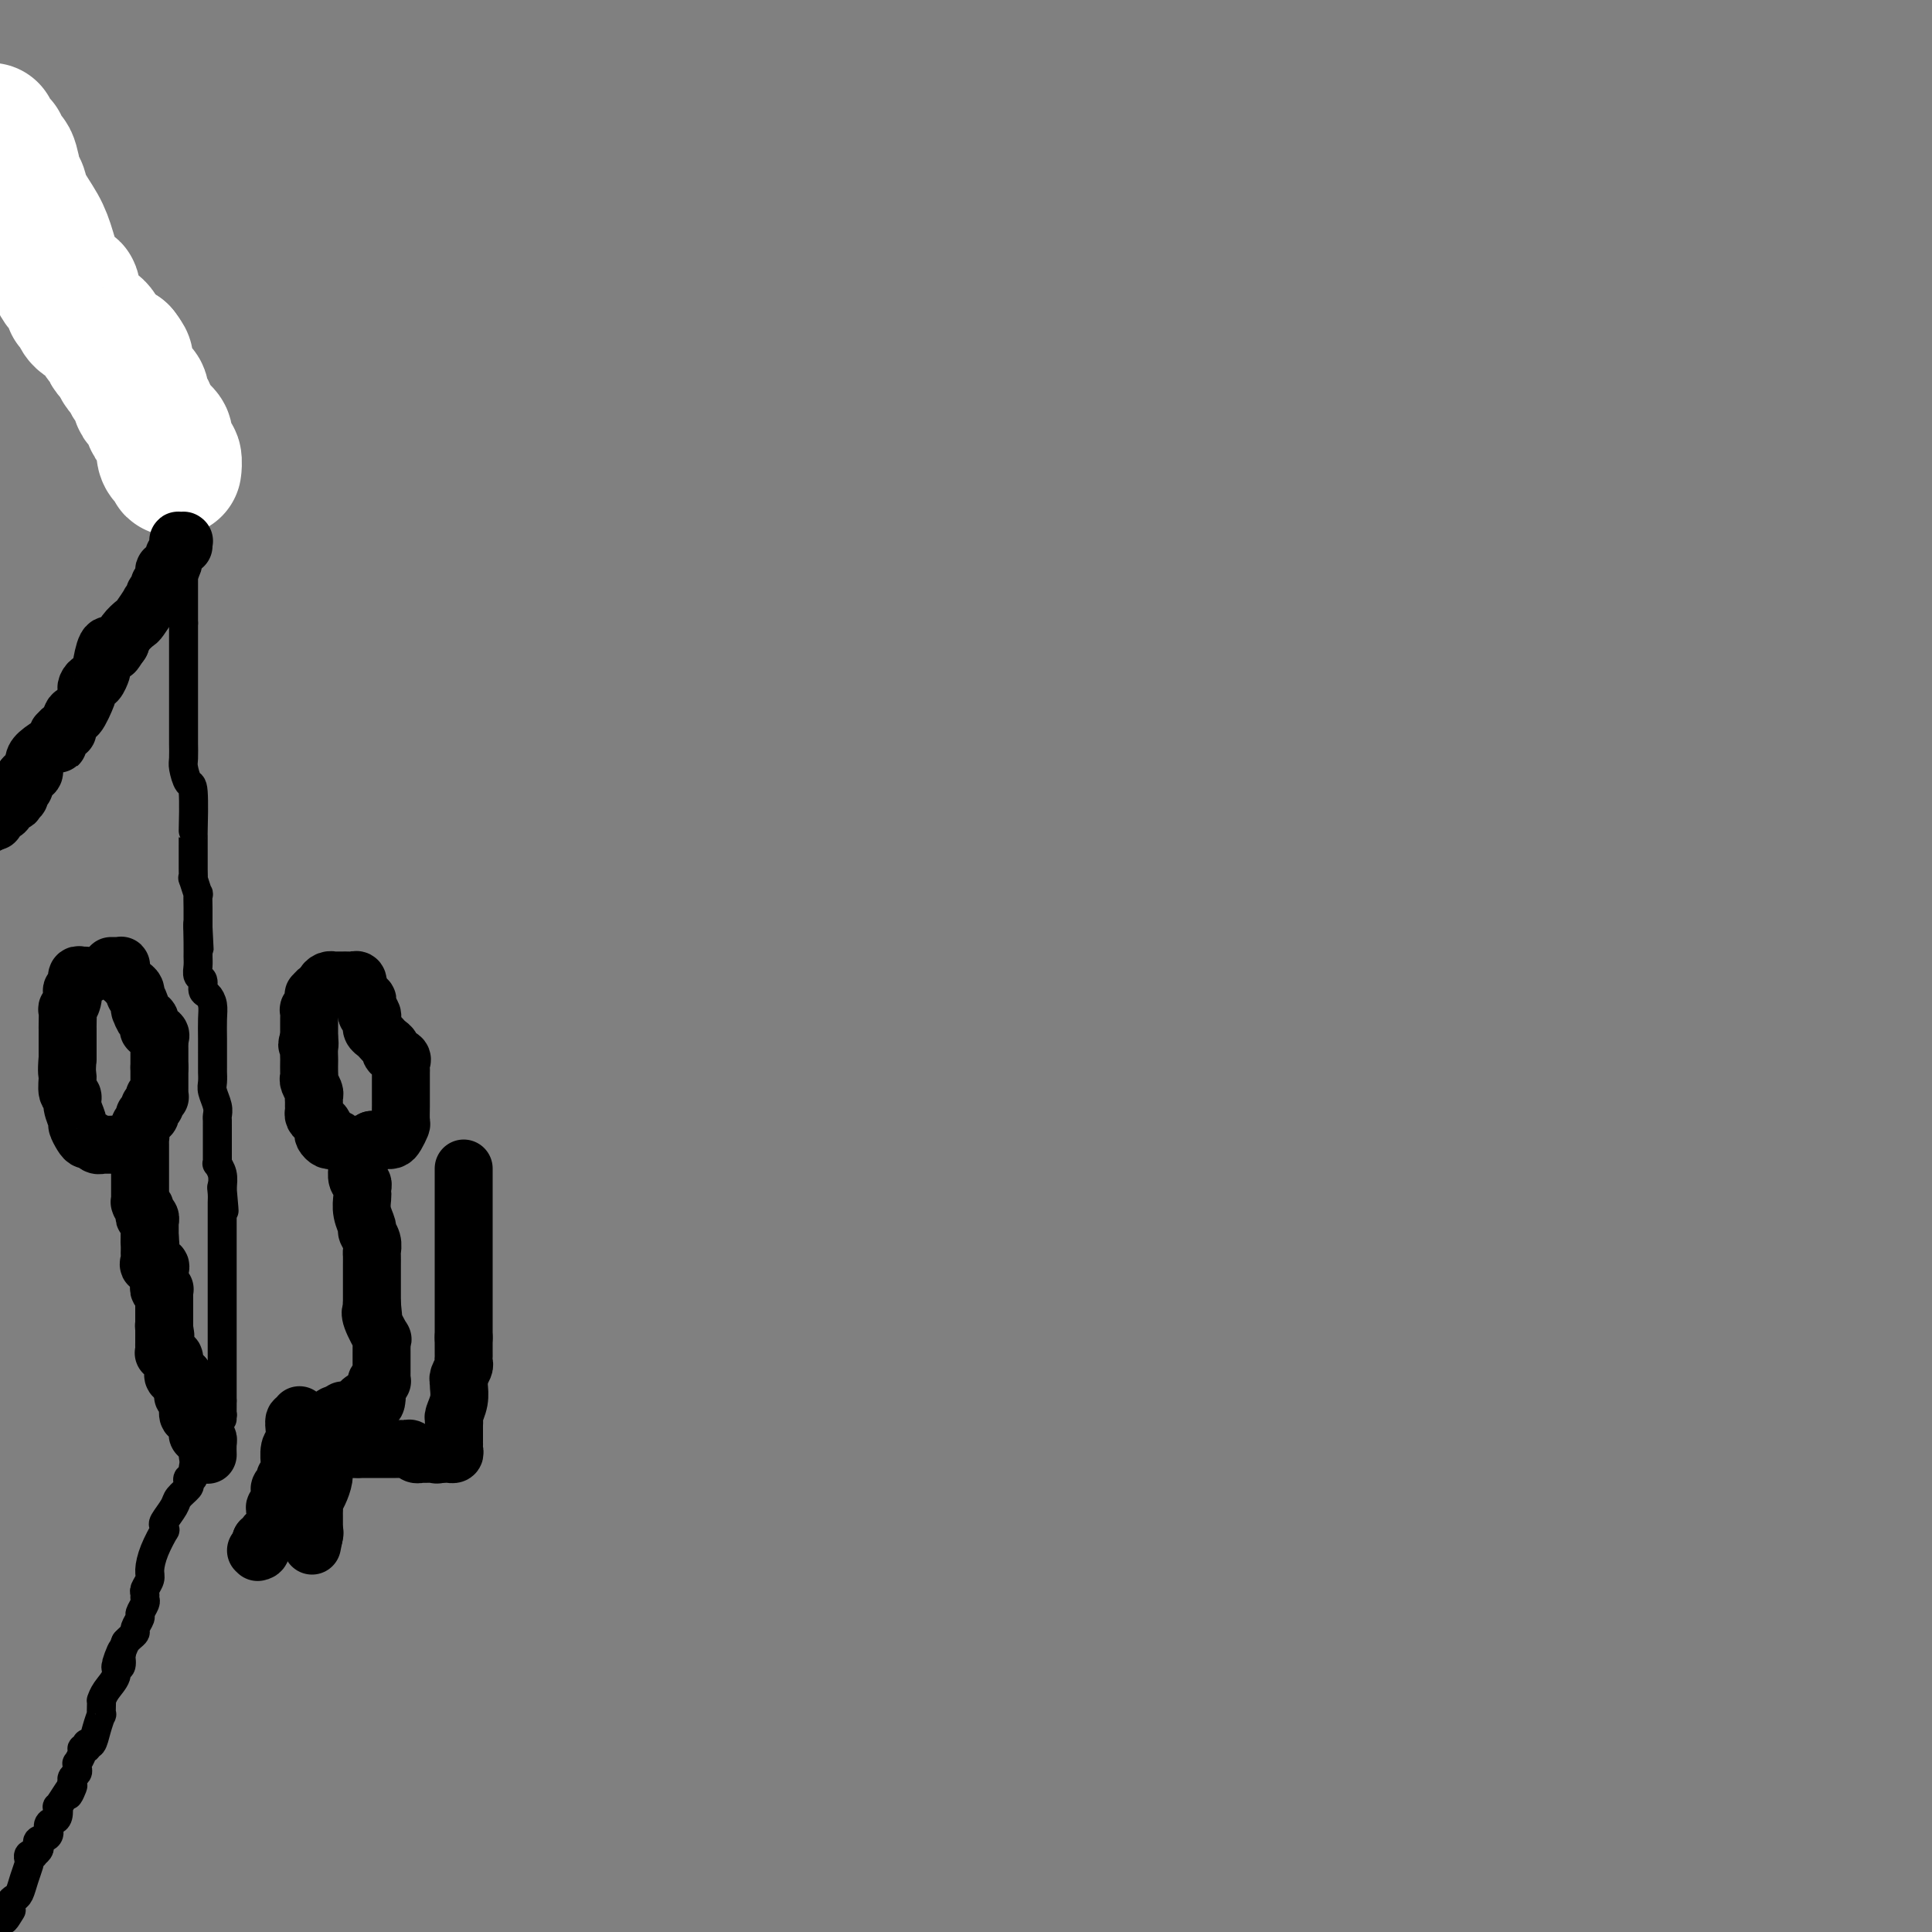 <svg viewBox='0 0 400 400' version='1.1' xmlns='http://www.w3.org/2000/svg' xmlns:xlink='http://www.w3.org/1999/xlink'><rect x="0" y="0" width="400" height="400" fill="#808080" stroke="none"/><g fill='none' stroke='#000000' stroke-width='6' stroke-linecap='round' stroke-linejoin='round'><path d='M2,34c0.422,-0.112 0.844,-0.224 1,0c0.156,0.224 0.046,0.784 0,1c-0.046,0.216 -0.028,0.086 0,0c0.028,-0.086 0.064,-0.129 0,0c-0.064,0.129 -0.229,0.432 0,1c0.229,0.568 0.853,1.403 1,2c0.147,0.597 -0.181,0.957 0,1c0.181,0.043 0.872,-0.231 1,0c0.128,0.231 -0.306,0.966 0,2c0.306,1.034 1.353,2.367 2,3c0.647,0.633 0.896,0.565 1,1c0.104,0.435 0.064,1.373 0,2c-0.064,0.627 -0.153,0.944 0,1c0.153,0.056 0.549,-0.150 1,0c0.451,0.150 0.957,0.656 1,1c0.043,0.344 -0.378,0.525 0,1c0.378,0.475 1.554,1.243 2,2c0.446,0.757 0.161,1.502 0,2c-0.161,0.498 -0.199,0.747 0,1c0.199,0.253 0.635,0.509 1,1c0.365,0.491 0.657,1.216 1,2c0.343,0.784 0.735,1.627 1,2c0.265,0.373 0.401,0.275 1,1c0.599,0.725 1.661,2.272 2,3c0.339,0.728 -0.046,0.637 0,1c0.046,0.363 0.523,1.182 1,2'/><path d='M19,67c2.787,5.071 1.254,1.247 1,0c-0.254,-1.247 0.772,0.082 1,1c0.228,0.918 -0.342,1.425 0,2c0.342,0.575 1.594,1.219 2,2c0.406,0.781 -0.036,1.701 0,2c0.036,0.299 0.550,-0.023 1,0c0.450,0.023 0.837,0.390 1,1c0.163,0.610 0.104,1.462 0,2c-0.104,0.538 -0.252,0.761 0,1c0.252,0.239 0.904,0.493 1,1c0.096,0.507 -0.364,1.267 0,2c0.364,0.733 1.551,1.441 2,2c0.449,0.559 0.162,0.970 0,1c-0.162,0.030 -0.197,-0.322 0,0c0.197,0.322 0.625,1.317 1,2c0.375,0.683 0.696,1.052 1,2c0.304,0.948 0.589,2.474 1,3c0.411,0.526 0.946,0.052 1,0c0.054,-0.052 -0.374,0.319 0,1c0.374,0.681 1.548,1.671 2,2c0.452,0.329 0.181,-0.002 0,0c-0.181,0.002 -0.273,0.338 0,1c0.273,0.662 0.909,1.651 1,2c0.091,0.349 -0.364,0.057 0,0c0.364,-0.057 1.548,0.121 2,1c0.452,0.879 0.174,2.459 0,3c-0.174,0.541 -0.242,0.042 0,0c0.242,-0.042 0.796,0.373 1,1c0.204,0.627 0.058,1.465 0,2c-0.058,0.535 -0.029,0.768 0,1'/><path d='M38,105c2.939,5.777 0.788,1.221 0,0c-0.788,-1.221 -0.211,0.895 0,2c0.211,1.105 0.057,1.199 0,3c-0.057,1.801 -0.015,5.311 0,7c0.015,1.689 0.004,1.559 0,2c-0.004,0.441 -0.001,1.452 0,2c0.001,0.548 0.000,0.633 0,1c-0.000,0.367 -0.000,1.016 0,1c0.000,-0.016 0.000,-0.697 0,0c-0.000,0.697 -0.000,2.770 0,4c0.000,1.230 0.000,1.615 0,2'/><path d='M38,129c-0.000,4.029 -0.000,2.101 0,2c0.000,-0.101 0.000,1.625 0,2c-0.000,0.375 -0.000,-0.602 0,0c0.000,0.602 0.000,2.781 0,4c-0.000,1.219 -0.000,1.476 0,2c0.000,0.524 0.000,1.314 0,2c-0.000,0.686 -0.000,1.267 0,2c0.000,0.733 0.000,1.619 0,2c-0.000,0.381 -0.000,0.257 0,1c0.000,0.743 0.000,2.353 0,3c-0.000,0.647 -0.001,0.332 0,1c0.001,0.668 0.003,2.320 0,3c-0.003,0.680 -0.011,0.388 0,1c0.011,0.612 0.041,2.127 0,3c-0.041,0.873 -0.155,1.103 0,2c0.155,0.897 0.577,2.462 1,3c0.423,0.538 0.845,0.051 1,2c0.155,1.949 0.041,6.335 0,8c-0.041,1.665 -0.011,0.608 0,1c0.011,0.392 0.002,2.231 0,3c-0.002,0.769 0.003,0.467 0,1c-0.003,0.533 -0.015,1.902 0,3c0.015,1.098 0.057,1.926 0,2c-0.057,0.074 -0.211,-0.605 0,0c0.211,0.605 0.789,2.494 1,3c0.211,0.506 0.057,-0.369 0,0c-0.057,0.369 -0.015,1.984 0,3c0.015,1.016 0.004,1.433 0,2c-0.004,0.567 -0.002,1.283 0,2'/><path d='M41,192c0.464,9.606 0.123,2.122 0,0c-0.123,-2.122 -0.029,1.118 0,3c0.029,1.882 -0.007,2.406 0,3c0.007,0.594 0.057,1.258 0,2c-0.057,0.742 -0.222,1.563 0,2c0.222,0.437 0.830,0.489 1,1c0.170,0.511 -0.098,1.480 0,2c0.098,0.520 0.562,0.593 1,1c0.438,0.407 0.849,1.150 1,2c0.151,0.850 0.040,1.808 0,3c-0.040,1.192 -0.011,2.619 0,4c0.011,1.381 0.003,2.716 0,3c-0.003,0.284 -0.002,-0.483 0,0c0.002,0.483 0.004,2.216 0,3c-0.004,0.784 -0.015,0.620 0,1c0.015,0.380 0.057,1.306 0,2c-0.057,0.694 -0.211,1.157 0,2c0.211,0.843 0.789,2.068 1,3c0.211,0.932 0.057,1.572 0,2c-0.057,0.428 -0.015,0.643 0,1c0.015,0.357 0.004,0.855 0,1c-0.004,0.145 -0.001,-0.064 0,0c0.001,0.064 0.000,0.402 0,1c-0.000,0.598 0.000,1.457 0,2c-0.000,0.543 -0.001,0.771 0,1c0.001,0.229 0.004,0.459 0,1c-0.004,0.541 -0.015,1.394 0,2c0.015,0.606 0.056,0.967 0,1c-0.056,0.033 -0.207,-0.260 0,0c0.207,0.260 0.774,1.074 1,2c0.226,0.926 0.113,1.963 0,3'/><path d='M46,246c0.774,8.606 0.207,3.120 0,1c-0.207,-2.120 -0.056,-0.872 0,0c0.056,0.872 0.015,1.370 0,2c-0.015,0.630 -0.004,1.391 0,2c0.004,0.609 0.001,1.066 0,2c-0.001,0.934 -0.000,2.346 0,3c0.000,0.654 0.000,0.552 0,1c-0.000,0.448 -0.000,1.447 0,2c0.000,0.553 0.000,0.660 0,1c-0.000,0.340 -0.000,0.913 0,2c0.000,1.087 0.000,2.687 0,4c-0.000,1.313 -0.000,2.340 0,3c0.000,0.660 0.000,0.953 0,1c-0.000,0.047 -0.000,-0.152 0,0c0.000,0.152 0.000,0.653 0,1c-0.000,0.347 -0.000,0.538 0,1c0.000,0.462 0.000,1.194 0,2c-0.000,0.806 -0.000,1.687 0,3c0.000,1.313 0.000,3.059 0,4c-0.000,0.941 -0.000,1.079 0,1c0.000,-0.079 0.000,-0.373 0,0c-0.000,0.373 -0.000,1.413 0,2c0.000,0.587 0.000,0.721 0,1c-0.000,0.279 -0.000,0.702 0,1c0.000,0.298 0.000,0.472 0,1c0.000,0.528 -0.000,1.410 0,2c0.000,0.590 0.000,0.890 0,1c0.000,0.110 -0.000,0.032 0,0c0.000,-0.032 0.000,-0.016 0,0'/><path d='M46,290c-0.001,6.990 -0.003,2.464 0,1c0.003,-1.464 0.012,0.132 0,1c-0.012,0.868 -0.044,1.006 0,1c0.044,-0.006 0.166,-0.155 0,0c-0.166,0.155 -0.619,0.616 -1,1c-0.381,0.384 -0.691,0.692 -1,1'/><path d='M44,295c-0.487,0.840 -0.704,0.439 -1,1c-0.296,0.561 -0.671,2.083 -1,3c-0.329,0.917 -0.610,1.230 -1,2c-0.390,0.770 -0.887,1.998 -1,3c-0.113,1.002 0.159,1.777 0,2c-0.159,0.223 -0.748,-0.107 -1,0c-0.252,0.107 -0.166,0.652 0,1c0.166,0.348 0.413,0.498 0,1c-0.413,0.502 -1.484,1.354 -2,2c-0.516,0.646 -0.476,1.084 -1,2c-0.524,0.916 -1.611,2.309 -2,3c-0.389,0.691 -0.080,0.678 0,1c0.080,0.322 -0.069,0.978 0,1c0.069,0.022 0.354,-0.590 0,0c-0.354,0.590 -1.349,2.381 -2,4c-0.651,1.619 -0.959,3.064 -1,4c-0.041,0.936 0.186,1.363 0,2c-0.186,0.637 -0.786,1.484 -1,2c-0.214,0.516 -0.042,0.700 0,1c0.042,0.300 -0.045,0.714 0,1c0.045,0.286 0.223,0.444 0,1c-0.223,0.556 -0.847,1.511 -1,2c-0.153,0.489 0.166,0.512 0,1c-0.166,0.488 -0.818,1.440 -1,2c-0.182,0.560 0.105,0.728 0,1c-0.105,0.272 -0.601,0.649 -1,1c-0.399,0.351 -0.699,0.675 -1,1'/><path d='M26,340c-3.012,7.345 -1.543,3.206 -1,2c0.543,-1.206 0.161,0.519 0,1c-0.161,0.481 -0.102,-0.282 0,0c0.102,0.282 0.248,1.610 0,2c-0.248,0.390 -0.890,-0.159 -1,0c-0.110,0.159 0.310,1.025 0,2c-0.310,0.975 -1.351,2.059 -2,3c-0.649,0.941 -0.905,1.738 -1,2c-0.095,0.262 -0.028,-0.013 0,0c0.028,0.013 0.019,0.312 0,1c-0.019,0.688 -0.047,1.764 0,2c0.047,0.236 0.170,-0.367 0,0c-0.170,0.367 -0.634,1.705 -1,3c-0.366,1.295 -0.633,2.547 -1,3c-0.367,0.453 -0.834,0.107 -1,0c-0.166,-0.107 -0.029,0.026 0,0c0.029,-0.026 -0.049,-0.209 0,0c0.049,0.209 0.223,0.812 0,1c-0.223,0.188 -0.845,-0.038 -1,0c-0.155,0.038 0.156,0.339 0,1c-0.156,0.661 -0.777,1.683 -1,2c-0.223,0.317 -0.046,-0.070 0,0c0.046,0.070 -0.039,0.596 0,1c0.039,0.404 0.203,0.686 0,1c-0.203,0.314 -0.772,0.661 -1,1c-0.228,0.339 -0.114,0.669 0,1'/><path d='M15,369c-1.673,4.703 -0.357,1.960 0,1c0.357,-0.960 -0.247,-0.139 -1,1c-0.753,1.139 -1.656,2.594 -2,3c-0.344,0.406 -0.129,-0.238 0,0c0.129,0.238 0.171,1.359 0,2c-0.171,0.641 -0.554,0.802 -1,1c-0.446,0.198 -0.956,0.434 -1,1c-0.044,0.566 0.376,1.462 0,2c-0.376,0.538 -1.550,0.719 -2,1c-0.450,0.281 -0.177,0.663 0,1c0.177,0.337 0.257,0.630 0,1c-0.257,0.370 -0.853,0.819 -1,1c-0.147,0.181 0.154,0.096 0,0c-0.154,-0.096 -0.762,-0.201 -1,0c-0.238,0.201 -0.105,0.708 0,1c0.105,0.292 0.182,0.368 0,1c-0.182,0.632 -0.623,1.819 -1,3c-0.377,1.181 -0.689,2.355 -1,3c-0.311,0.645 -0.619,0.760 -1,1c-0.381,0.240 -0.833,0.603 -1,1c-0.167,0.397 -0.048,0.828 0,1c0.048,0.172 0.024,0.086 0,0'/><path d='M2,395c-2.022,4.267 -0.578,1.933 0,1c0.578,-0.933 0.289,-0.467 0,0'/></g>
<g fill='none' stroke='#FFFFFF' stroke-width='28' stroke-linecap='round' stroke-linejoin='round'><path d='M-2,27c-0.122,0.339 -0.244,0.678 0,1c0.244,0.322 0.854,0.629 1,1c0.146,0.371 -0.172,0.808 0,1c0.172,0.192 0.833,0.138 1,0c0.167,-0.138 -0.162,-0.361 0,0c0.162,0.361 0.814,1.308 1,2c0.186,0.692 -0.095,1.131 0,1c0.095,-0.131 0.565,-0.832 1,0c0.435,0.832 0.836,3.197 1,4c0.164,0.803 0.092,0.045 0,0c-0.092,-0.045 -0.205,0.625 0,1c0.205,0.375 0.726,0.457 1,1c0.274,0.543 0.300,1.547 1,3c0.700,1.453 2.072,3.354 3,5c0.928,1.646 1.411,3.036 2,5c0.589,1.964 1.282,4.502 2,6c0.718,1.498 1.459,1.956 2,2c0.541,0.044 0.880,-0.326 1,0c0.120,0.326 0.019,1.347 0,2c-0.019,0.653 0.044,0.937 0,1c-0.044,0.063 -0.195,-0.095 0,0c0.195,0.095 0.735,0.444 1,1c0.265,0.556 0.255,1.319 1,2c0.745,0.681 2.244,1.279 3,2c0.756,0.721 0.770,1.564 1,2c0.230,0.436 0.677,0.463 1,1c0.323,0.537 0.521,1.582 1,2c0.479,0.418 1.240,0.209 2,0'/><path d='M25,73c2.002,2.571 0.506,1.500 0,1c-0.506,-0.500 -0.023,-0.428 0,0c0.023,0.428 -0.414,1.214 0,2c0.414,0.786 1.679,1.573 2,2c0.321,0.427 -0.304,0.495 0,1c0.304,0.505 1.535,1.448 2,2c0.465,0.552 0.165,0.714 0,1c-0.165,0.286 -0.194,0.696 0,1c0.194,0.304 0.612,0.501 1,1c0.388,0.499 0.745,1.299 1,2c0.255,0.701 0.407,1.305 1,2c0.593,0.695 1.626,1.483 2,2c0.374,0.517 0.090,0.763 0,1c-0.090,0.237 0.014,0.464 0,1c-0.014,0.536 -0.147,1.380 0,2c0.147,0.620 0.575,1.017 1,1c0.425,-0.017 0.846,-0.448 1,0c0.154,0.448 0.042,1.774 0,2c-0.042,0.226 -0.012,-0.650 0,-1c0.012,-0.350 0.006,-0.175 0,0'/></g>
<g fill='none' stroke='#000000' stroke-width='12' stroke-linecap='round' stroke-linejoin='round'><path d='M38,113c0.008,-0.423 0.016,-0.846 0,-1c-0.016,-0.154 -0.057,-0.038 0,0c0.057,0.038 0.213,-0.001 0,0c-0.213,0.001 -0.793,0.042 -1,0c-0.207,-0.042 -0.041,-0.167 0,0c0.041,0.167 -0.044,0.627 0,1c0.044,0.373 0.218,0.658 0,1c-0.218,0.342 -0.828,0.739 -1,1c-0.172,0.261 0.093,0.384 0,1c-0.093,0.616 -0.546,1.723 -1,2c-0.454,0.277 -0.910,-0.277 -1,0c-0.090,0.277 0.187,1.383 0,2c-0.187,0.617 -0.839,0.744 -1,1c-0.161,0.256 0.169,0.640 0,1c-0.169,0.360 -0.837,0.696 -1,1c-0.163,0.304 0.179,0.577 0,1c-0.179,0.423 -0.877,0.994 -1,1c-0.123,0.006 0.331,-0.555 0,0c-0.331,0.555 -1.448,2.226 -2,3c-0.552,0.774 -0.540,0.651 -1,1c-0.460,0.349 -1.393,1.171 -2,2c-0.607,0.829 -0.888,1.665 -1,2c-0.112,0.335 -0.056,0.167 0,0'/><path d='M25,133c-2.174,3.325 -1.108,1.638 -1,1c0.108,-0.638 -0.741,-0.225 -1,0c-0.259,0.225 0.071,0.264 0,0c-0.071,-0.264 -0.544,-0.832 -1,0c-0.456,0.832 -0.896,3.063 -1,4c-0.104,0.937 0.129,0.581 0,1c-0.129,0.419 -0.621,1.614 -1,2c-0.379,0.386 -0.644,-0.038 -1,0c-0.356,0.038 -0.802,0.539 -1,1c-0.198,0.461 -0.148,0.881 0,1c0.148,0.119 0.394,-0.063 0,1c-0.394,1.063 -1.429,3.370 -2,4c-0.571,0.630 -0.679,-0.416 -1,0c-0.321,0.416 -0.857,2.293 -1,3c-0.143,0.707 0.105,0.245 0,0c-0.105,-0.245 -0.564,-0.272 -1,0c-0.436,0.272 -0.849,0.844 -1,1c-0.151,0.156 -0.042,-0.103 0,0c0.042,0.103 0.015,0.570 0,1c-0.015,0.430 -0.018,0.825 0,1c0.018,0.175 0.059,0.132 0,0c-0.059,-0.132 -0.216,-0.352 -1,0c-0.784,0.352 -2.195,1.275 -3,2c-0.805,0.725 -1.003,1.252 -1,2c0.003,0.748 0.207,1.716 0,2c-0.207,0.284 -0.825,-0.116 -1,0c-0.175,0.116 0.093,0.747 0,1c-0.093,0.253 -0.546,0.126 -1,0'/><path d='M5,161c-3.090,4.288 -0.814,1.010 0,0c0.814,-1.010 0.165,0.250 0,1c-0.165,0.750 0.153,0.989 0,1c-0.153,0.011 -0.777,-0.207 -1,0c-0.223,0.207 -0.046,0.839 0,1c0.046,0.161 -0.041,-0.149 0,0c0.041,0.149 0.208,0.758 0,1c-0.208,0.242 -0.792,0.117 -1,0c-0.208,-0.117 -0.041,-0.227 0,0c0.041,0.227 -0.045,0.792 0,1c0.045,0.208 0.223,0.060 0,0c-0.223,-0.060 -0.845,-0.031 -1,0c-0.155,0.031 0.157,0.064 0,0c-0.157,-0.064 -0.782,-0.225 -1,0c-0.218,0.225 -0.030,0.834 0,1c0.030,0.166 -0.100,-0.113 0,0c0.100,0.113 0.429,0.618 0,1c-0.429,0.382 -1.615,0.641 -2,1c-0.385,0.359 0.033,0.817 0,1c-0.033,0.183 -0.516,0.092 -1,0'/><path d='M-2,170c-1.083,1.393 -0.292,0.375 0,0c0.292,-0.375 0.083,-0.107 0,0c-0.083,0.107 -0.042,0.054 0,0'/><path d='M16,202c0.287,0.003 0.574,0.005 1,0c0.426,-0.005 0.991,-0.018 1,0c0.009,0.018 -0.537,0.065 -1,0c-0.463,-0.065 -0.842,-0.243 -1,0c-0.158,0.243 -0.094,0.908 0,1c0.094,0.092 0.218,-0.387 0,0c-0.218,0.387 -0.776,1.642 -1,2c-0.224,0.358 -0.113,-0.181 0,0c0.113,0.181 0.226,1.082 0,2c-0.226,0.918 -0.793,1.853 -1,2c-0.207,0.147 -0.056,-0.492 0,0c0.056,0.492 0.015,2.117 0,3c-0.015,0.883 -0.004,1.024 0,1c0.004,-0.024 0.001,-0.214 0,0c-0.001,0.214 -0.000,0.831 0,1c0.000,0.169 0.000,-0.109 0,0c-0.000,0.109 -0.000,0.607 0,1c0.000,0.393 0.000,0.683 0,1c-0.000,0.317 -0.000,0.662 0,1c0.000,0.338 0.000,0.668 0,1c-0.000,0.332 -0.000,0.666 0,1'/><path d='M14,219c-0.292,3.365 -0.022,3.276 0,4c0.022,0.724 -0.205,2.259 0,3c0.205,0.741 0.843,0.688 1,1c0.157,0.312 -0.165,0.988 0,2c0.165,1.012 0.818,2.361 1,3c0.182,0.639 -0.106,0.567 0,1c0.106,0.433 0.607,1.370 1,2c0.393,0.630 0.679,0.953 1,1c0.321,0.047 0.677,-0.184 1,0c0.323,0.184 0.611,0.781 1,1c0.389,0.219 0.878,0.058 1,0c0.122,-0.058 -0.123,-0.015 0,0c0.123,0.015 0.614,0.000 1,0c0.386,-0.000 0.667,0.014 1,0c0.333,-0.014 0.716,-0.056 1,0c0.284,0.056 0.468,0.211 1,0c0.532,-0.211 1.413,-0.788 2,-1c0.587,-0.212 0.882,-0.061 1,0c0.118,0.061 0.059,0.030 0,0'/><path d='M23,200c0.309,-0.007 0.618,-0.013 1,0c0.382,0.013 0.838,0.046 1,0c0.162,-0.046 0.028,-0.171 0,0c-0.028,0.171 0.048,0.637 0,1c-0.048,0.363 -0.219,0.622 0,1c0.219,0.378 0.830,0.876 1,1c0.170,0.124 -0.099,-0.126 0,0c0.099,0.126 0.566,0.629 1,1c0.434,0.371 0.834,0.611 1,1c0.166,0.389 0.097,0.928 0,1c-0.097,0.072 -0.223,-0.323 0,0c0.223,0.323 0.795,1.362 1,2c0.205,0.638 0.045,0.873 0,1c-0.045,0.127 0.027,0.147 0,0c-0.027,-0.147 -0.153,-0.461 0,0c0.153,0.461 0.584,1.696 1,2c0.416,0.304 0.815,-0.322 1,0c0.185,0.322 0.155,1.593 0,2c-0.155,0.407 -0.434,-0.049 0,0c0.434,0.049 1.580,0.605 2,1c0.420,0.395 0.112,0.630 0,1c-0.112,0.370 -0.030,0.874 0,1c0.030,0.126 0.008,-0.125 0,0c-0.008,0.125 -0.002,0.625 0,1c0.002,0.375 0.001,0.625 0,1c-0.001,0.375 -0.000,0.874 0,1c0.000,0.126 0.000,-0.120 0,0c-0.000,0.120 -0.000,0.606 0,1c0.000,0.394 0.000,0.697 0,1'/><path d='M33,221c-0.000,1.549 -0.000,1.922 0,2c0.000,0.078 0.000,-0.138 0,0c-0.000,0.138 -0.000,0.629 0,1c0.000,0.371 0.001,0.621 0,1c-0.001,0.379 -0.004,0.885 0,1c0.004,0.115 0.015,-0.163 0,0c-0.015,0.163 -0.056,0.766 0,1c0.056,0.234 0.207,0.101 0,0c-0.207,-0.101 -0.774,-0.168 -1,0c-0.226,0.168 -0.112,0.570 0,1c0.112,0.430 0.223,0.886 0,1c-0.223,0.114 -0.778,-0.114 -1,0c-0.222,0.114 -0.111,0.569 0,1c0.111,0.431 0.222,0.837 0,1c-0.222,0.163 -0.778,0.081 -1,0c-0.222,-0.081 -0.112,-0.163 0,0c0.112,0.163 0.226,0.569 0,1c-0.226,0.431 -0.792,0.885 -1,1c-0.208,0.115 -0.060,-0.110 0,0c0.060,0.110 0.030,0.555 0,1'/><path d='M29,234c-0.619,2.174 -0.166,1.107 0,1c0.166,-0.107 0.044,0.744 0,1c-0.044,0.256 -0.012,-0.085 0,0c0.012,0.085 0.003,0.596 0,1c-0.003,0.404 -0.001,0.700 0,1c0.001,0.300 0.000,0.605 0,1c-0.000,0.395 -0.000,0.879 0,1c0.000,0.121 0.000,-0.122 0,0c-0.000,0.122 -0.000,0.610 0,1c0.000,0.390 -0.000,0.682 0,1c0.000,0.318 0.000,0.661 0,1c-0.000,0.339 -0.000,0.673 0,1c0.000,0.327 0.000,0.648 0,1c-0.000,0.352 -0.001,0.734 0,1c0.001,0.266 0.004,0.414 0,1c-0.004,0.586 -0.015,1.610 0,2c0.015,0.390 0.056,0.147 0,0c-0.056,-0.147 -0.207,-0.198 0,0c0.207,0.198 0.774,0.646 1,1c0.226,0.354 0.113,0.615 0,1c-0.113,0.385 -0.226,0.896 0,1c0.226,0.104 0.793,-0.197 1,0c0.207,0.197 0.056,0.893 0,1c-0.056,0.107 -0.015,-0.373 0,0c0.015,0.373 0.004,1.600 0,2c-0.004,0.400 -0.001,-0.029 0,0c0.001,0.029 0.001,0.514 0,1'/><path d='M31,256c0.309,3.566 0.083,1.480 0,1c-0.083,-0.480 -0.022,0.645 0,1c0.022,0.355 0.004,-0.058 0,0c-0.004,0.058 0.007,0.589 0,1c-0.007,0.411 -0.030,0.702 0,1c0.030,0.298 0.113,0.605 0,1c-0.113,0.395 -0.423,0.879 0,1c0.423,0.121 1.578,-0.123 2,0c0.422,0.123 0.112,0.611 0,1c-0.112,0.389 -0.026,0.679 0,1c0.026,0.321 -0.007,0.674 0,1c0.007,0.326 0.054,0.626 0,1c-0.054,0.374 -0.211,0.821 0,1c0.211,0.179 0.789,0.089 1,0c0.211,-0.089 0.057,-0.178 0,0c-0.057,0.178 -0.015,0.622 0,1c0.015,0.378 0.004,0.690 0,1c-0.004,0.310 -0.001,0.618 0,1c0.001,0.382 0.000,0.836 0,1c-0.000,0.164 -0.000,0.036 0,0c0.000,-0.036 0.000,0.018 0,0c-0.000,-0.018 -0.000,-0.108 0,0c0.000,0.108 0.000,0.414 0,1c-0.000,0.586 -0.000,1.453 0,2c0.000,0.547 0.000,0.773 0,1'/><path d='M34,275c0.464,2.952 0.124,0.833 0,0c-0.124,-0.833 -0.033,-0.378 0,0c0.033,0.378 0.009,0.679 0,1c-0.009,0.321 -0.004,0.661 0,1c0.004,0.339 0.005,0.678 0,1c-0.005,0.322 -0.016,0.626 0,1c0.016,0.374 0.061,0.816 0,1c-0.061,0.184 -0.227,0.108 0,0c0.227,-0.108 0.845,-0.250 1,0c0.155,0.250 -0.155,0.890 0,1c0.155,0.110 0.774,-0.311 1,0c0.226,0.311 0.059,1.355 0,2c-0.059,0.645 -0.010,0.891 0,1c0.010,0.109 -0.018,0.081 0,0c0.018,-0.081 0.082,-0.214 0,0c-0.082,0.214 -0.309,0.775 0,1c0.309,0.225 1.155,0.112 2,0'/><path d='M38,285c0.620,1.957 0.170,1.848 0,2c-0.170,0.152 -0.059,0.564 0,1c0.059,0.436 0.068,0.895 0,1c-0.068,0.105 -0.212,-0.146 0,0c0.212,0.146 0.778,0.687 1,1c0.222,0.313 0.098,0.398 0,1c-0.098,0.602 -0.170,1.720 0,2c0.170,0.280 0.581,-0.280 1,0c0.419,0.280 0.847,1.399 1,2c0.153,0.601 0.031,0.682 0,1c-0.031,0.318 0.030,0.872 0,1c-0.030,0.128 -0.152,-0.168 0,0c0.152,0.168 0.577,0.802 1,1c0.423,0.198 0.845,-0.040 1,0c0.155,0.040 0.042,0.357 0,1c-0.042,0.643 -0.012,1.612 0,2c0.012,0.388 0.006,0.194 0,0'/><path d='M74,205c0.006,-0.453 0.013,-0.906 0,-1c-0.013,-0.094 -0.045,0.171 0,0c0.045,-0.171 0.167,-0.778 0,-1c-0.167,-0.222 -0.623,-0.060 -1,0c-0.377,0.060 -0.675,0.016 -1,0c-0.325,-0.016 -0.678,-0.005 -1,0c-0.322,0.005 -0.612,0.004 -1,0c-0.388,-0.004 -0.875,-0.011 -1,0c-0.125,0.011 0.111,0.042 0,0c-0.111,-0.042 -0.568,-0.156 -1,0c-0.432,0.156 -0.837,0.582 -1,1c-0.163,0.418 -0.082,0.830 0,1c0.082,0.170 0.167,0.100 0,0c-0.167,-0.100 -0.584,-0.229 -1,0c-0.416,0.229 -0.829,0.816 -1,1c-0.171,0.184 -0.098,-0.036 0,0c0.098,0.036 0.222,0.328 0,1c-0.222,0.672 -0.792,1.724 -1,2c-0.208,0.276 -0.056,-0.224 0,0c0.056,0.224 0.015,1.174 0,2c-0.015,0.826 -0.004,1.530 0,2c0.004,0.470 0.001,0.706 0,1c-0.001,0.294 -0.001,0.647 0,1'/><path d='M64,215c-0.774,2.052 -0.207,1.184 0,1c0.207,-0.184 0.056,0.318 0,1c-0.056,0.682 -0.016,1.544 0,2c0.016,0.456 0.008,0.507 0,1c-0.008,0.493 -0.016,1.427 0,2c0.016,0.573 0.057,0.783 0,1c-0.057,0.217 -0.211,0.439 0,1c0.211,0.561 0.789,1.460 1,2c0.211,0.540 0.056,0.722 0,1c-0.056,0.278 -0.012,0.652 0,1c0.012,0.348 -0.007,0.671 0,1c0.007,0.329 0.041,0.666 0,1c-0.041,0.334 -0.155,0.667 0,1c0.155,0.333 0.581,0.667 1,1c0.419,0.333 0.833,0.663 1,1c0.167,0.337 0.087,0.679 0,1c-0.087,0.321 -0.182,0.621 0,1c0.182,0.379 0.640,0.837 1,1c0.360,0.163 0.621,0.029 1,0c0.379,-0.029 0.875,0.045 1,0c0.125,-0.045 -0.120,-0.208 0,0c0.120,0.208 0.606,0.788 1,1c0.394,0.212 0.696,0.057 1,0c0.304,-0.057 0.611,-0.014 1,0c0.389,0.014 0.861,0.001 1,0c0.139,-0.001 -0.056,0.010 0,0c0.056,-0.010 0.361,-0.041 1,0c0.639,0.041 1.611,0.155 2,0c0.389,-0.155 0.194,-0.577 0,-1'/><path d='M77,236c1.730,0.155 1.055,0.042 1,0c-0.055,-0.042 0.510,-0.013 1,0c0.490,0.013 0.906,0.010 1,0c0.094,-0.010 -0.132,-0.028 0,0c0.132,0.028 0.624,0.103 1,0c0.376,-0.103 0.637,-0.384 1,-1c0.363,-0.616 0.829,-1.565 1,-2c0.171,-0.435 0.046,-0.354 0,-1c-0.046,-0.646 -0.012,-2.018 0,-3c0.012,-0.982 0.003,-1.574 0,-2c-0.003,-0.426 -0.001,-0.688 0,-1c0.001,-0.312 0.000,-0.675 0,-1c-0.000,-0.325 0.000,-0.612 0,-1c-0.000,-0.388 -0.001,-0.878 0,-1c0.001,-0.122 0.002,0.122 0,0c-0.002,-0.122 -0.008,-0.610 0,-1c0.008,-0.390 0.031,-0.682 0,-1c-0.031,-0.318 -0.116,-0.663 0,-1c0.116,-0.337 0.435,-0.668 0,-1c-0.435,-0.332 -1.622,-0.666 -2,-1c-0.378,-0.334 0.053,-0.666 0,-1c-0.053,-0.334 -0.588,-0.668 -1,-1c-0.412,-0.332 -0.699,-0.661 -1,-1c-0.301,-0.339 -0.616,-0.687 -1,-1c-0.384,-0.313 -0.839,-0.591 -1,-1c-0.161,-0.409 -0.029,-0.949 0,-1c0.029,-0.051 -0.044,0.388 0,0c0.044,-0.388 0.204,-1.605 0,-2c-0.204,-0.395 -0.773,0.030 -1,0c-0.227,-0.030 -0.114,-0.515 0,-1'/><path d='M76,209c-1.079,-1.658 -0.275,-0.305 0,0c0.275,0.305 0.022,-0.440 0,-1c-0.022,-0.560 0.187,-0.935 0,-1c-0.187,-0.065 -0.768,0.179 -1,0c-0.232,-0.179 -0.114,-0.780 0,-1c0.114,-0.220 0.223,-0.059 0,0c-0.223,0.059 -0.778,0.017 -1,0c-0.222,-0.017 -0.111,-0.008 0,0'/><path d='M74,242c-0.001,0.147 -0.001,0.295 0,0c0.001,-0.295 0.004,-1.032 0,-1c-0.004,0.032 -0.015,0.835 0,1c0.015,0.165 0.057,-0.306 0,0c-0.057,0.306 -0.211,1.390 0,2c0.211,0.610 0.788,0.746 1,1c0.212,0.254 0.061,0.625 0,1c-0.061,0.375 -0.031,0.754 0,1c0.031,0.246 0.065,0.359 0,1c-0.065,0.641 -0.228,1.811 0,3c0.228,1.189 0.846,2.398 1,3c0.154,0.602 -0.155,0.598 0,1c0.155,0.402 0.774,1.209 1,2c0.226,0.791 0.061,1.568 0,2c-0.061,0.432 -0.016,0.521 0,1c0.016,0.479 0.004,1.347 0,2c-0.004,0.653 -0.001,1.092 0,2c0.001,0.908 0.000,2.285 0,3c-0.000,0.715 -0.000,0.770 0,1c0.000,0.230 0.000,0.637 0,1c-0.000,0.363 -0.000,0.681 0,1'/><path d='M77,270c0.497,4.790 0.238,2.765 0,2c-0.238,-0.765 -0.456,-0.269 0,1c0.456,1.269 1.586,3.310 2,4c0.414,0.690 0.111,0.030 0,0c-0.111,-0.030 -0.030,0.569 0,1c0.030,0.431 0.008,0.693 0,1c-0.008,0.307 -0.002,0.658 0,1c0.002,0.342 0.001,0.673 0,1c-0.001,0.327 -0.000,0.648 0,1c0.000,0.352 0.001,0.736 0,1c-0.001,0.264 -0.004,0.410 0,1c0.004,0.590 0.015,1.625 0,2c-0.015,0.375 -0.057,0.089 0,0c0.057,-0.089 0.211,0.018 0,0c-0.211,-0.018 -0.789,-0.159 -1,0c-0.211,0.159 -0.057,0.620 0,1c0.057,0.380 0.016,0.680 0,1c-0.016,0.320 -0.008,0.660 0,1'/><path d='M78,289c-0.067,2.879 -0.735,0.575 -1,0c-0.265,-0.575 -0.128,0.577 0,1c0.128,0.423 0.245,0.116 0,0c-0.245,-0.116 -0.854,-0.041 -1,0c-0.146,0.041 0.171,0.050 0,0c-0.171,-0.050 -0.829,-0.158 -1,0c-0.171,0.158 0.146,0.581 0,1c-0.146,0.419 -0.756,0.834 -1,1c-0.244,0.166 -0.122,0.083 0,0'/><path d='M74,292c-0.632,0.691 -0.212,0.917 0,1c0.212,0.083 0.214,0.023 0,0c-0.214,-0.023 -0.646,-0.010 -1,0c-0.354,0.010 -0.631,0.016 -1,0c-0.369,-0.016 -0.831,-0.056 -1,0c-0.169,0.056 -0.046,0.207 0,0c0.046,-0.207 0.013,-0.774 0,-1c-0.013,-0.226 -0.007,-0.113 0,0'/><path d='M70,293c-0.414,-0.111 -0.829,-0.222 -1,0c-0.171,0.222 -0.099,0.776 0,1c0.099,0.224 0.224,0.116 0,0c-0.224,-0.116 -0.796,-0.241 -1,0c-0.204,0.241 -0.041,0.849 0,1c0.041,0.151 -0.042,-0.154 0,0c0.042,0.154 0.207,0.766 0,1c-0.207,0.234 -0.788,0.089 -1,0c-0.212,-0.089 -0.057,-0.124 0,0c0.057,0.124 0.015,0.405 0,1c-0.015,0.595 -0.004,1.503 0,2c0.004,0.497 0.002,0.583 0,1c-0.002,0.417 -0.003,1.165 0,2c0.003,0.835 0.011,1.758 0,2c-0.011,0.242 -0.041,-0.195 0,0c0.041,0.195 0.155,1.022 0,2c-0.155,0.978 -0.577,2.106 -1,3c-0.423,0.894 -0.845,1.554 -1,2c-0.155,0.446 -0.041,0.679 0,1c0.041,0.321 0.011,0.730 0,1c-0.011,0.270 -0.003,0.401 0,1c0.003,0.599 0.001,1.666 0,2c-0.001,0.334 -0.000,-0.064 0,0c0.000,0.064 0.000,0.590 0,1c-0.000,0.410 -0.000,0.705 0,1'/><path d='M65,318c-0.778,3.889 -0.222,1.111 0,0c0.222,-1.111 0.111,-0.556 0,0'/><path d='M62,293c0.113,0.469 0.226,0.939 0,1c-0.226,0.061 -0.792,-0.285 -1,0c-0.208,0.285 -0.060,1.201 0,2c0.060,0.799 0.030,1.480 0,2c-0.030,0.520 -0.061,0.880 0,1c0.061,0.120 0.214,0.000 0,0c-0.214,-0.000 -0.793,0.118 -1,1c-0.207,0.882 -0.040,2.526 0,3c0.040,0.474 -0.046,-0.224 0,0c0.046,0.224 0.222,1.369 0,2c-0.222,0.631 -0.844,0.746 -1,1c-0.156,0.254 0.154,0.645 0,1c-0.154,0.355 -0.772,0.673 -1,1c-0.228,0.327 -0.065,0.661 0,1c0.065,0.339 0.031,0.681 0,1c-0.031,0.319 -0.061,0.615 0,1c0.061,0.385 0.213,0.859 0,1c-0.213,0.141 -0.789,-0.050 -1,0c-0.211,0.050 -0.055,0.343 0,1c0.055,0.657 0.011,1.679 0,2c-0.011,0.321 0.011,-0.057 0,0c-0.011,0.057 -0.054,0.550 0,1c0.054,0.450 0.207,0.855 0,1c-0.207,0.145 -0.773,0.028 -1,0c-0.227,-0.028 -0.116,0.031 0,0c0.116,-0.031 0.237,-0.153 0,0c-0.237,0.153 -0.833,0.580 -1,1c-0.167,0.420 0.095,0.834 0,1c-0.095,0.166 -0.548,0.083 -1,0'/><path d='M54,319c-1.254,4.188 -0.388,1.659 0,1c0.388,-0.659 0.297,0.553 0,1c-0.297,0.447 -0.799,0.128 -1,0c-0.201,-0.128 -0.100,-0.064 0,0'/><path d='M96,242c0.000,0.021 0.000,0.042 0,0c0.000,-0.042 0.000,-0.148 0,0c-0.000,0.148 -0.000,0.551 0,1c0.000,0.449 0.000,0.943 0,1c-0.000,0.057 -0.000,-0.324 0,0c0.000,0.324 0.000,1.352 0,2c0.000,0.648 0.000,0.914 0,1c0.000,0.086 0.000,-0.009 0,0c0.000,0.009 0.000,0.122 0,1c0.000,0.878 0.000,2.523 0,3c0.000,0.477 0.000,-0.212 0,0c0.000,0.212 0.000,1.326 0,2c0.000,0.674 0.000,0.907 0,1c0.000,0.093 -0.000,0.045 0,1c0.000,0.955 0.000,2.911 0,4c0.000,1.089 0.000,1.310 0,2c0.000,0.690 0.000,1.847 0,3c0.000,1.153 0.000,2.301 0,3c0.000,0.699 0.000,0.950 0,1c0.000,0.050 0.000,-0.099 0,0c0.000,0.099 0.000,0.446 0,1c0.000,0.554 0.000,1.314 0,2c0.000,0.686 0.000,1.297 0,2c0.000,0.703 0.000,1.497 0,2c0.000,0.503 0.000,0.715 0,1c0.000,0.285 0.000,0.642 0,1'/><path d='M96,277c0.000,5.245 0.001,0.857 0,0c-0.001,-0.857 -0.004,1.815 0,3c0.004,1.185 0.015,0.882 0,1c-0.015,0.118 -0.057,0.658 0,1c0.057,0.342 0.211,0.485 0,1c-0.211,0.515 -0.788,1.400 -1,2c-0.212,0.600 -0.061,0.914 0,1c0.061,0.086 0.030,-0.055 0,0c-0.030,0.055 -0.061,0.304 0,1c0.061,0.696 0.212,1.837 0,3c-0.212,1.163 -0.789,2.349 -1,3c-0.211,0.651 -0.057,0.766 0,1c0.057,0.234 0.015,0.587 0,1c-0.015,0.413 -0.004,0.885 0,1c0.004,0.115 0.001,-0.128 0,0c-0.001,0.128 -0.001,0.625 0,1c0.001,0.375 0.001,0.626 0,1c-0.001,0.374 -0.004,0.871 0,1c0.004,0.129 0.016,-0.109 0,0c-0.016,0.109 -0.060,0.565 0,1c0.060,0.435 0.223,0.849 0,1c-0.223,0.151 -0.833,0.041 -1,0c-0.167,-0.041 0.109,-0.011 0,0c-0.109,0.011 -0.603,0.003 -1,0c-0.397,-0.003 -0.699,-0.002 -1,0'/><path d='M91,301c-0.662,0.309 -0.818,0.083 -1,0c-0.182,-0.083 -0.392,-0.021 -1,0c-0.608,0.021 -1.616,0.002 -2,0c-0.384,-0.002 -0.144,0.014 0,0c0.144,-0.014 0.192,-0.056 0,0c-0.192,0.056 -0.625,0.211 -1,0c-0.375,-0.211 -0.692,-0.789 -1,-1c-0.308,-0.211 -0.608,-0.057 -1,0c-0.392,0.057 -0.877,0.015 -1,0c-0.123,-0.015 0.117,-0.004 0,0c-0.117,0.004 -0.591,0.001 -1,0c-0.409,-0.001 -0.755,-0.000 -1,0c-0.245,0.000 -0.391,0.000 -1,0c-0.609,-0.000 -1.683,-0.000 -2,0c-0.317,0.000 0.123,0.000 0,0c-0.123,-0.000 -0.807,-0.000 -1,0c-0.193,0.000 0.106,0.000 0,0c-0.106,-0.000 -0.616,-0.000 -1,0c-0.384,0.000 -0.642,0.000 -1,0c-0.358,-0.000 -0.817,-0.000 -1,0c-0.183,0.000 -0.092,0.000 0,0'/><path d='M74,300c-2.816,-0.155 -1.357,-0.041 -1,0c0.357,0.041 -0.389,0.011 -1,0c-0.611,-0.011 -1.088,-0.003 -1,0c0.088,0.003 0.739,0.001 1,0c0.261,-0.001 0.130,-0.000 0,0'/></g>
</svg>